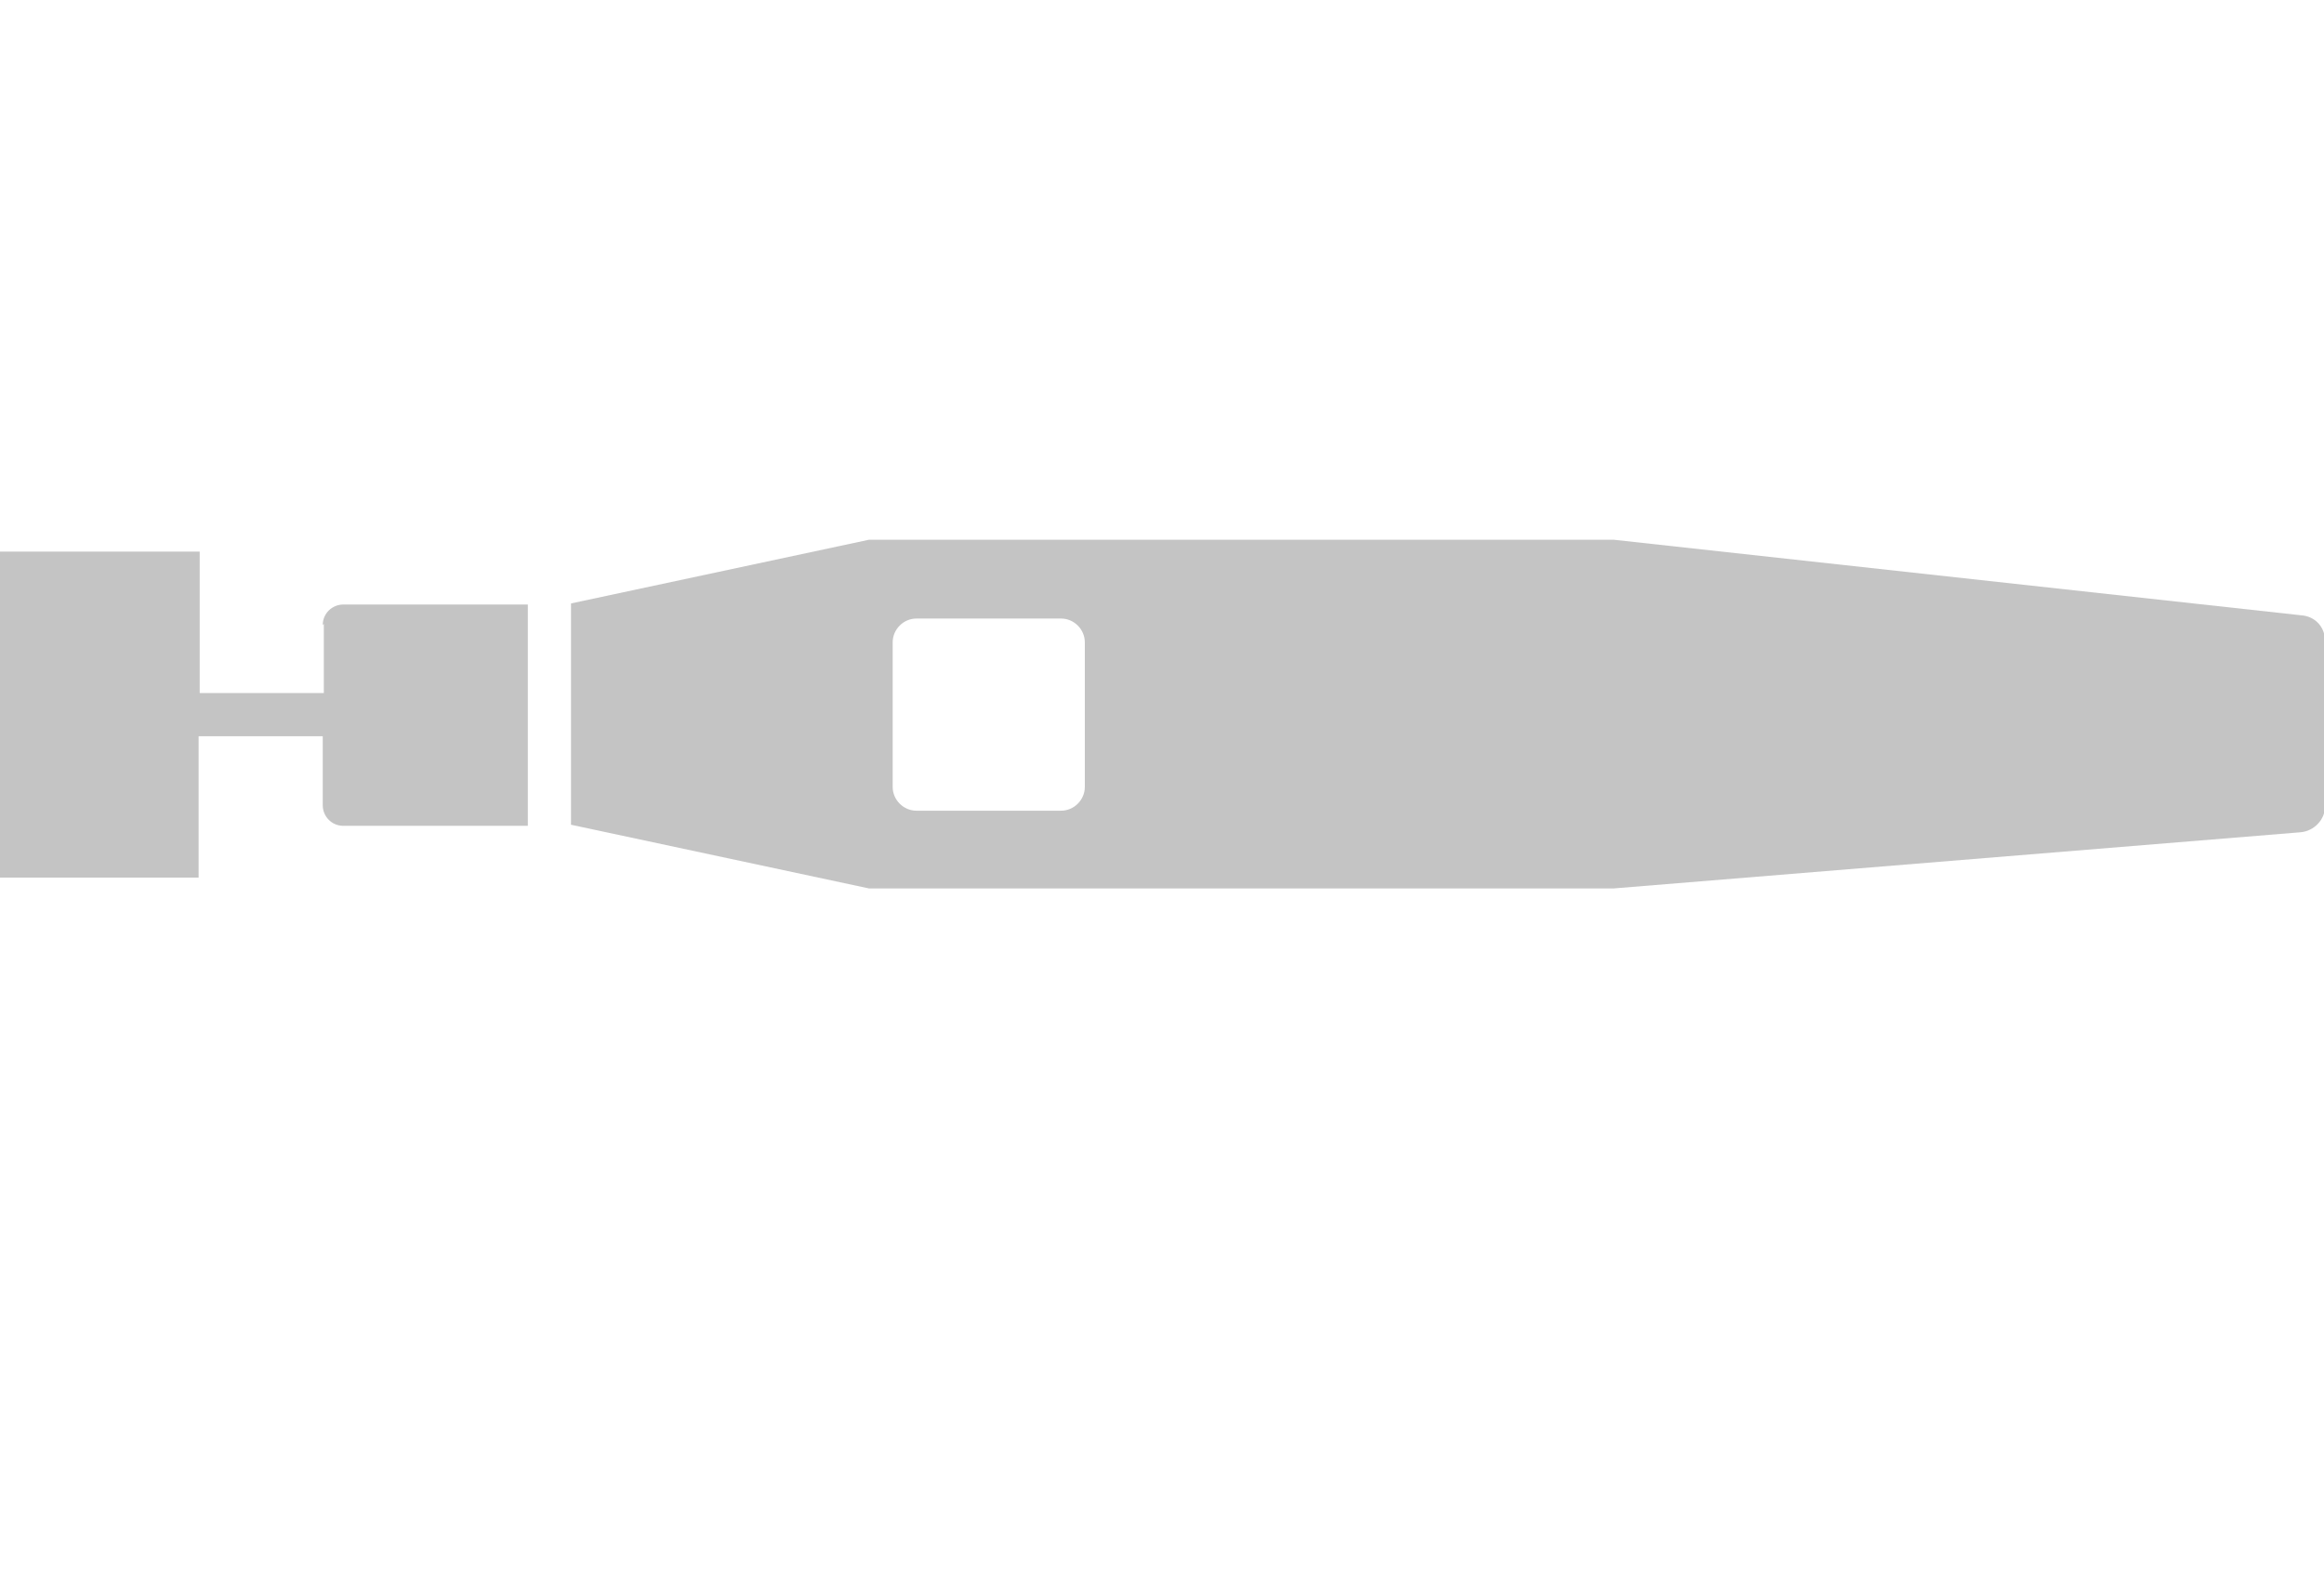 <?xml version="1.0" encoding="UTF-8"?>
<svg id="Ebene_1" data-name="Ebene 1" xmlns="http://www.w3.org/2000/svg" version="1.1" viewBox="0 0 215.3 146.9">
  <defs>
    <style>
      .cls-1 {
        fill: #c4c4c4;
        stroke-width: 0px;
      }
    </style>
  </defs>
  <g id="geradschleifer_icon" data-name="geradschleifer icon">
    <path id="Pfad_1436" data-name="Pfad 1436" class="cls-1" d="M100.5,72.9c0,1.2-1,2.2-2.2,2.2h-13.4c-1.2,0-2.2-1-2.2-2.2v-13.4c0-1.2,1-2.2,2.2-2.2h13.4c1.2,0,2.2,1,2.2,2.2v13.4ZM213.2,57l-63.7-7h-69l-27.6,5.9v20.5l27.6,5.9h69l63.6-5.2c1.3-.1,2.3-1.2,2.3-2.4v-15.3c0-1.3-.9-2.3-2.2-2.4"/>
    <path id="Pfad_1437" data-name="Pfad 1437" class="cls-1" d="M30,57.8v6.4h-11.5v-13.1H0v30.2h18.4v-13.1h11.5v6.4c0,1,.8,1.9,1.9,1.9h17.1v-20.5h-17.1c-1,0-1.9.8-1.9,1.9h0"/>
  </g>
</svg>